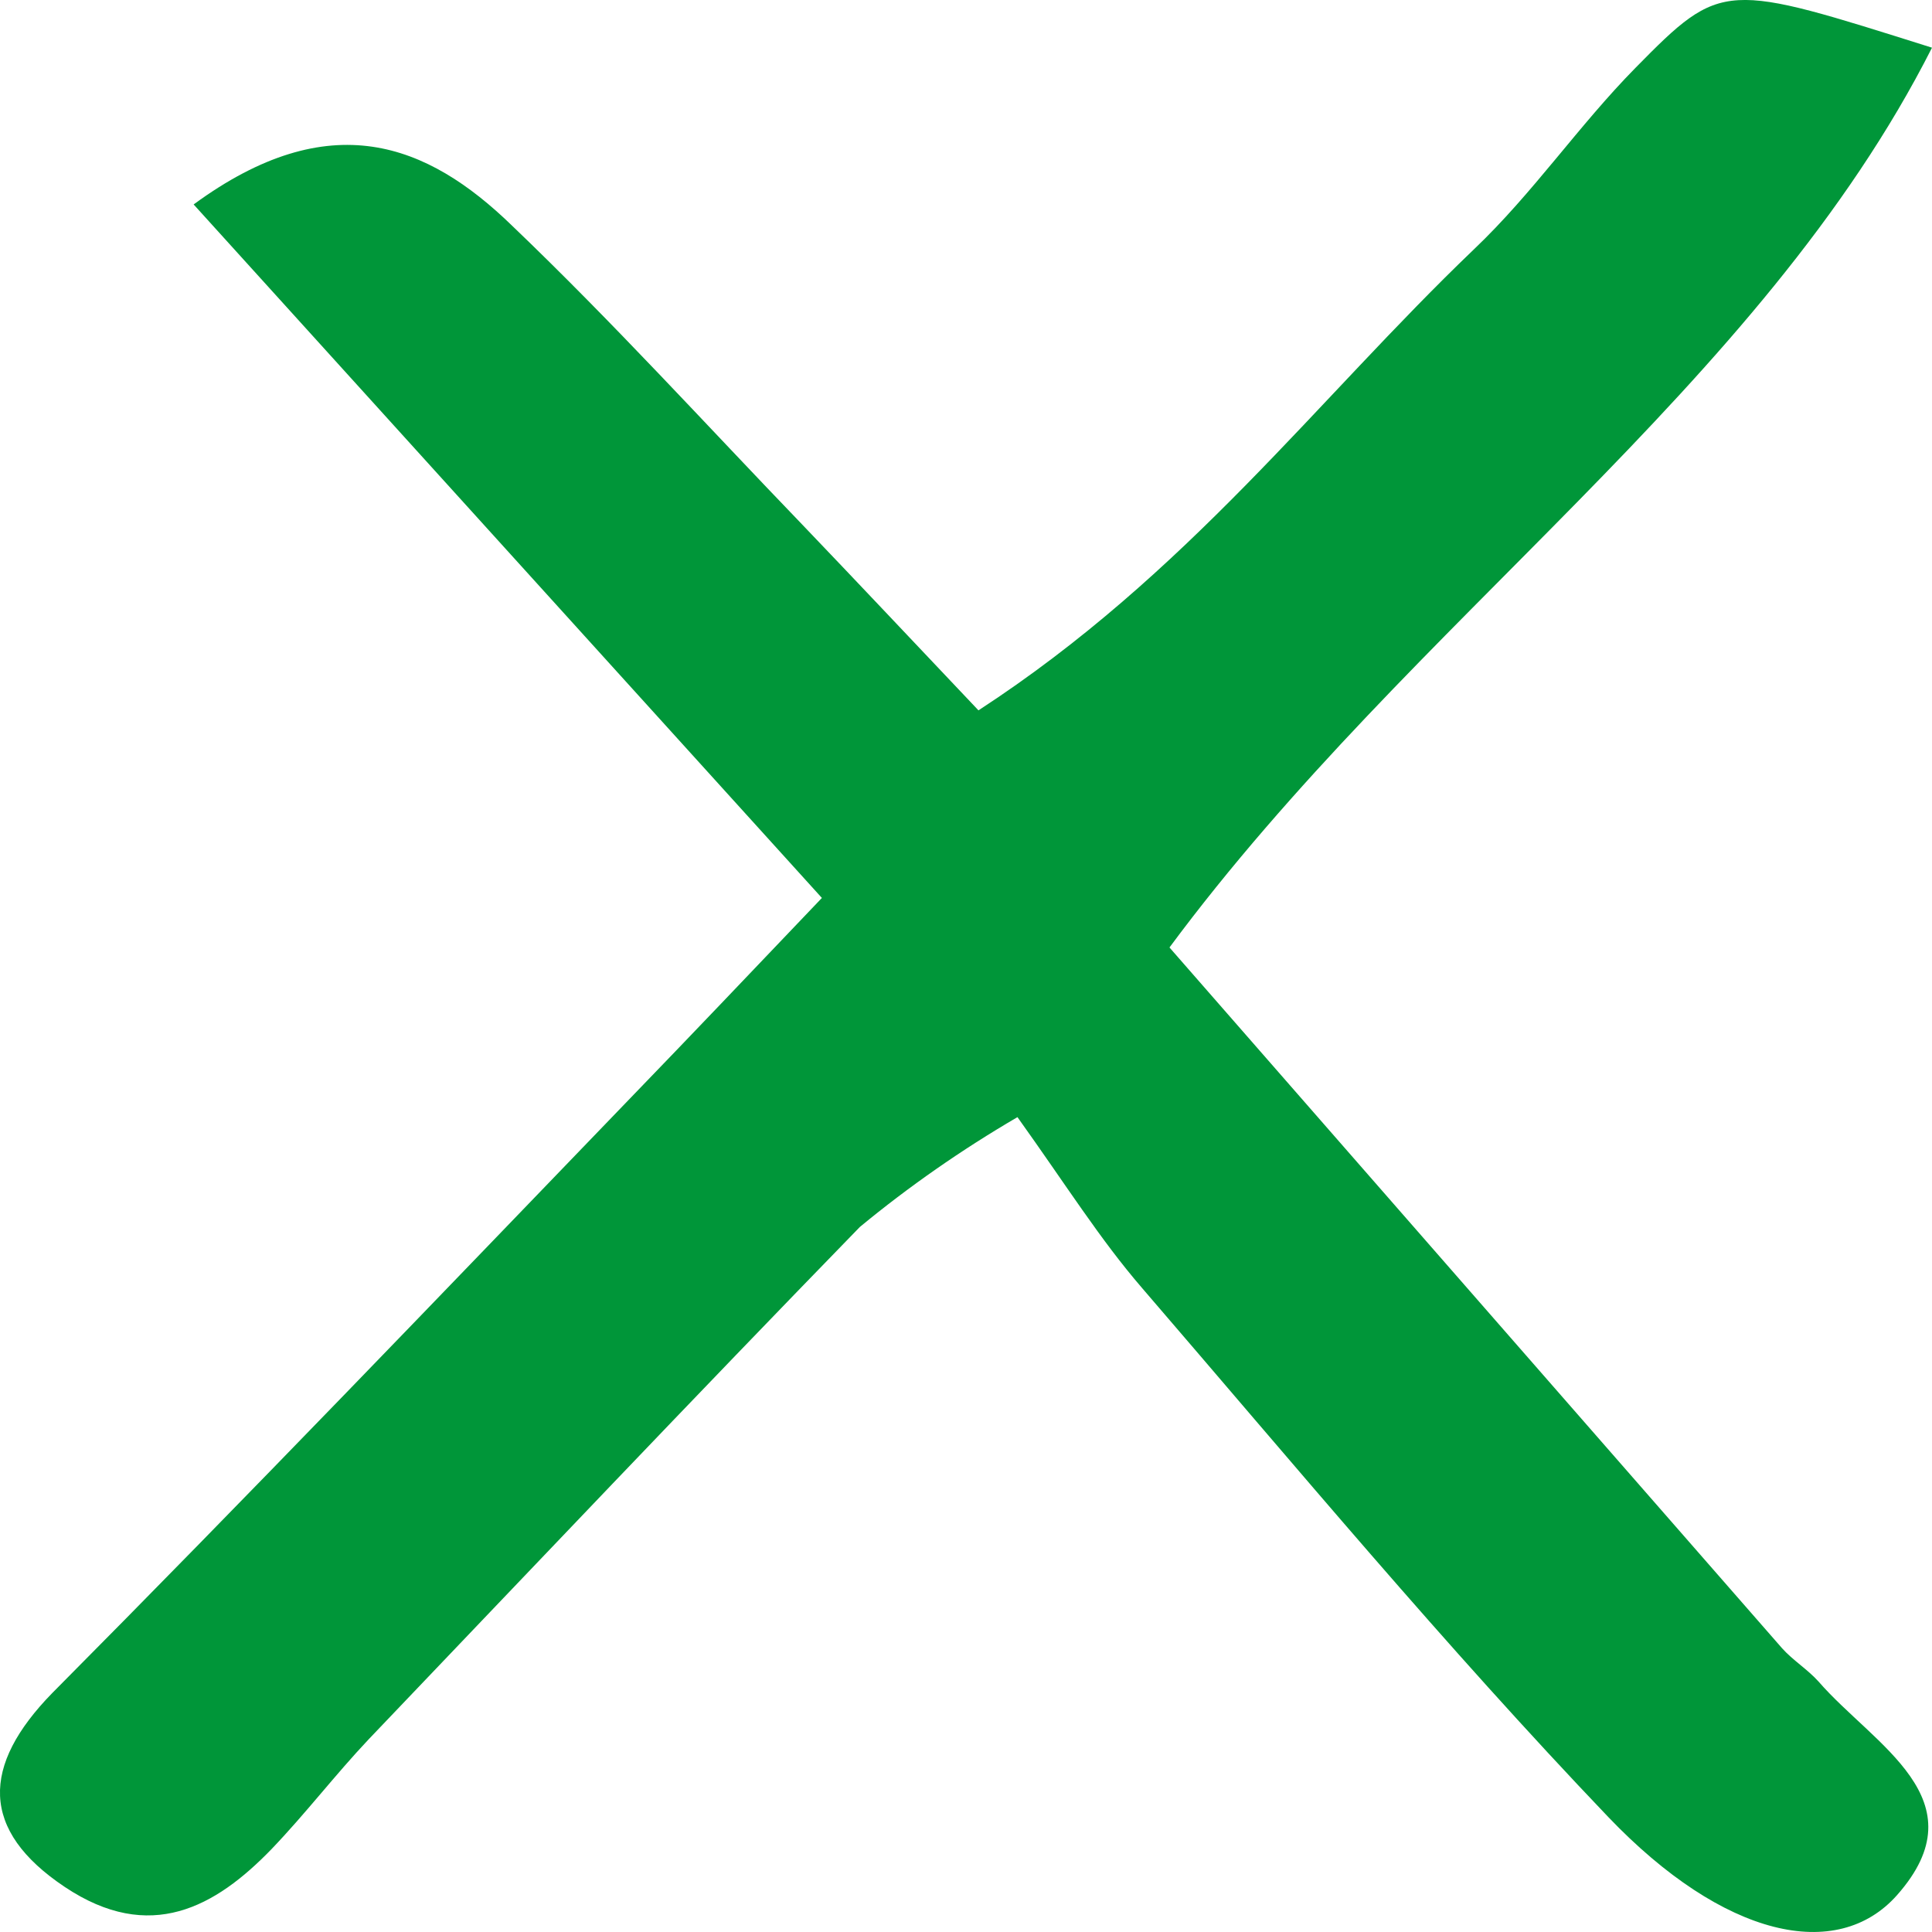 <?xml version="1.0" standalone="no"?><!-- Generator: Gravit.io --><svg xmlns="http://www.w3.org/2000/svg" xmlns:xlink="http://www.w3.org/1999/xlink" style="isolation:isolate" viewBox="0 0 22 22" width="22" height="22"><defs><clipPath id="_clipPath_ys1vonIseJ74NzHHuOQ9rX0M7yOw7hWE"><rect width="22" height="22"/></clipPath></defs><g clip-path="url(#_clipPath_ys1vonIseJ74NzHHuOQ9rX0M7yOw7hWE)"><path d=" M 13.317 10.789 L 20.292 18.768 C 20.413 18.904 20.586 19.012 20.708 19.148 C 21.337 19.873 22.565 20.491 21.602 21.58 C 20.921 22.349 19.629 22.067 18.313 20.69 C 16.455 18.744 14.748 16.691 13.005 14.667 C 12.526 14.112 12.146 13.504 11.586 12.721 C 10.947 13.094 10.347 13.513 9.792 13.971 C 7.899 15.917 6.053 17.863 4.195 19.809 C 3.814 20.213 3.48 20.651 3.093 21.055 C 2.453 21.717 1.709 22.135 0.739 21.488 C -0.23 20.841 -0.213 20.106 0.595 19.279 C 2.828 17.031 5.015 14.749 7.213 12.468 C 7.853 11.806 8.488 11.139 9.359 10.225 L 2.205 2.328 C 3.757 1.19 4.865 1.633 5.828 2.567 C 6.982 3.671 8.038 4.834 9.134 5.972 C 9.763 6.629 10.386 7.291 11.142 8.089 C 13.525 6.537 14.99 4.557 16.784 2.839 C 17.459 2.197 17.973 1.433 18.625 0.771 C 19.611 -0.231 19.635 -0.202 22 0.543 C 20.044 4.406 16.086 7.053 13.317 10.789 Z " fill="rgb(0,150,57)"/></g></svg>